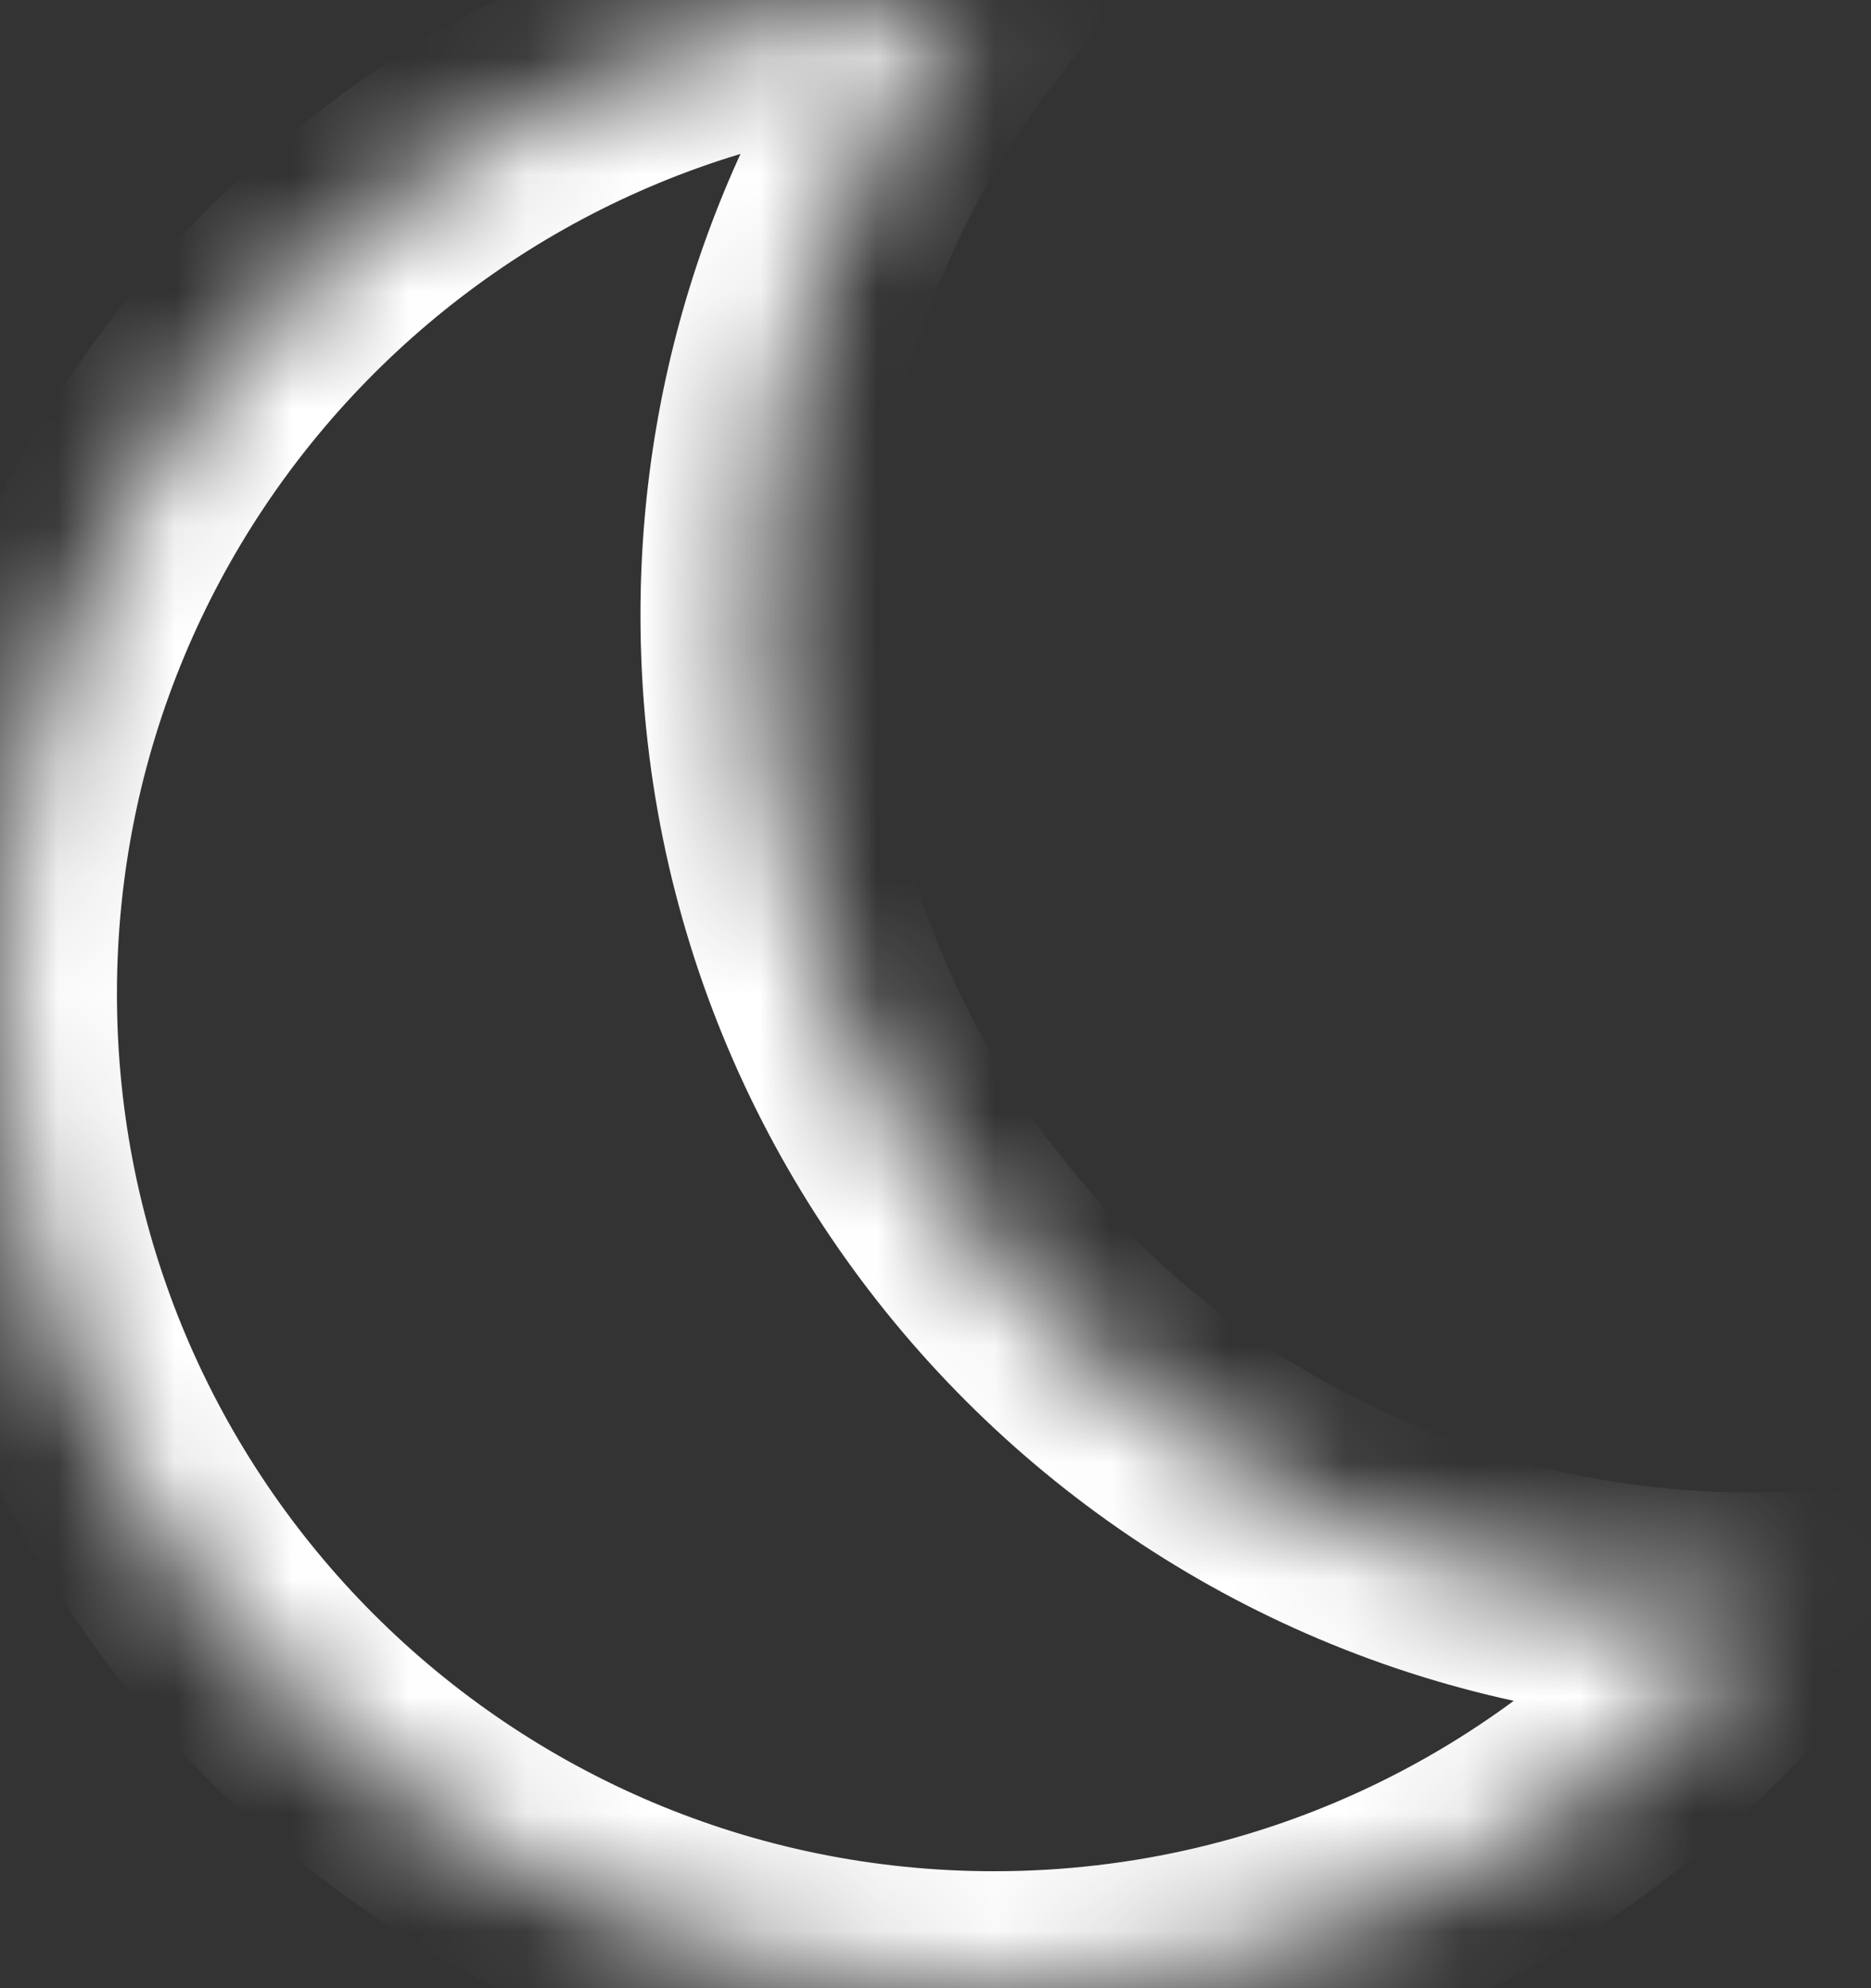 <svg xmlns="http://www.w3.org/2000/svg" width="16" height="17" viewBox="0 0 16 17" fill="none">
  <rect x="0" y="0" width="16" height="17" fill="#333333" stroke="none"/>
  <mask id="path-1-inside-1_1489_1268" fill="white">
    <path fill-rule="evenodd" clip-rule="evenodd" d="M15.18 13.759C15.113 13.761 15.046 13.761 14.978 13.761C10.283 13.761 6.477 9.955 6.477 5.26C6.477 3.274 7.158 1.447 8.3 0C3.698 0.107 0 3.871 0 8.499C0 13.194 3.806 17 8.501 17C11.21 17 13.623 15.733 15.18 13.759Z"/>
  </mask>
  <path d="M15.18 13.759L15.965 14.378L17.281 12.71L15.157 12.759L15.18 13.759ZM8.3 0L9.085 0.619L10.401 -1.049L8.276 -1L8.3 0ZM15.157 12.759C15.097 12.761 15.038 12.761 14.978 12.761V14.761C15.053 14.761 15.128 14.761 15.203 14.759L15.157 12.759ZM14.978 12.761C10.835 12.761 7.477 9.403 7.477 5.26H5.477C5.477 10.508 9.731 14.761 14.978 14.761V12.761ZM7.477 5.26C7.477 3.507 8.078 1.896 9.085 0.619L7.514 -0.619C6.239 0.998 5.477 3.042 5.477 5.26H7.477ZM1 8.499C1 4.416 4.263 1.094 8.323 1L8.276 -1C3.133 -0.88 -1 3.327 -1 8.499H1ZM8.501 16C4.358 16 1 12.642 1 8.499H-1C-1 13.746 3.254 18 8.501 18V16ZM14.395 13.14C13.019 14.884 10.891 16 8.501 16V18C11.529 18 14.227 16.582 15.965 14.378L14.395 13.14Z" fill="white" mask="url(#path-1-inside-1_1489_1268)"/>
</svg>
